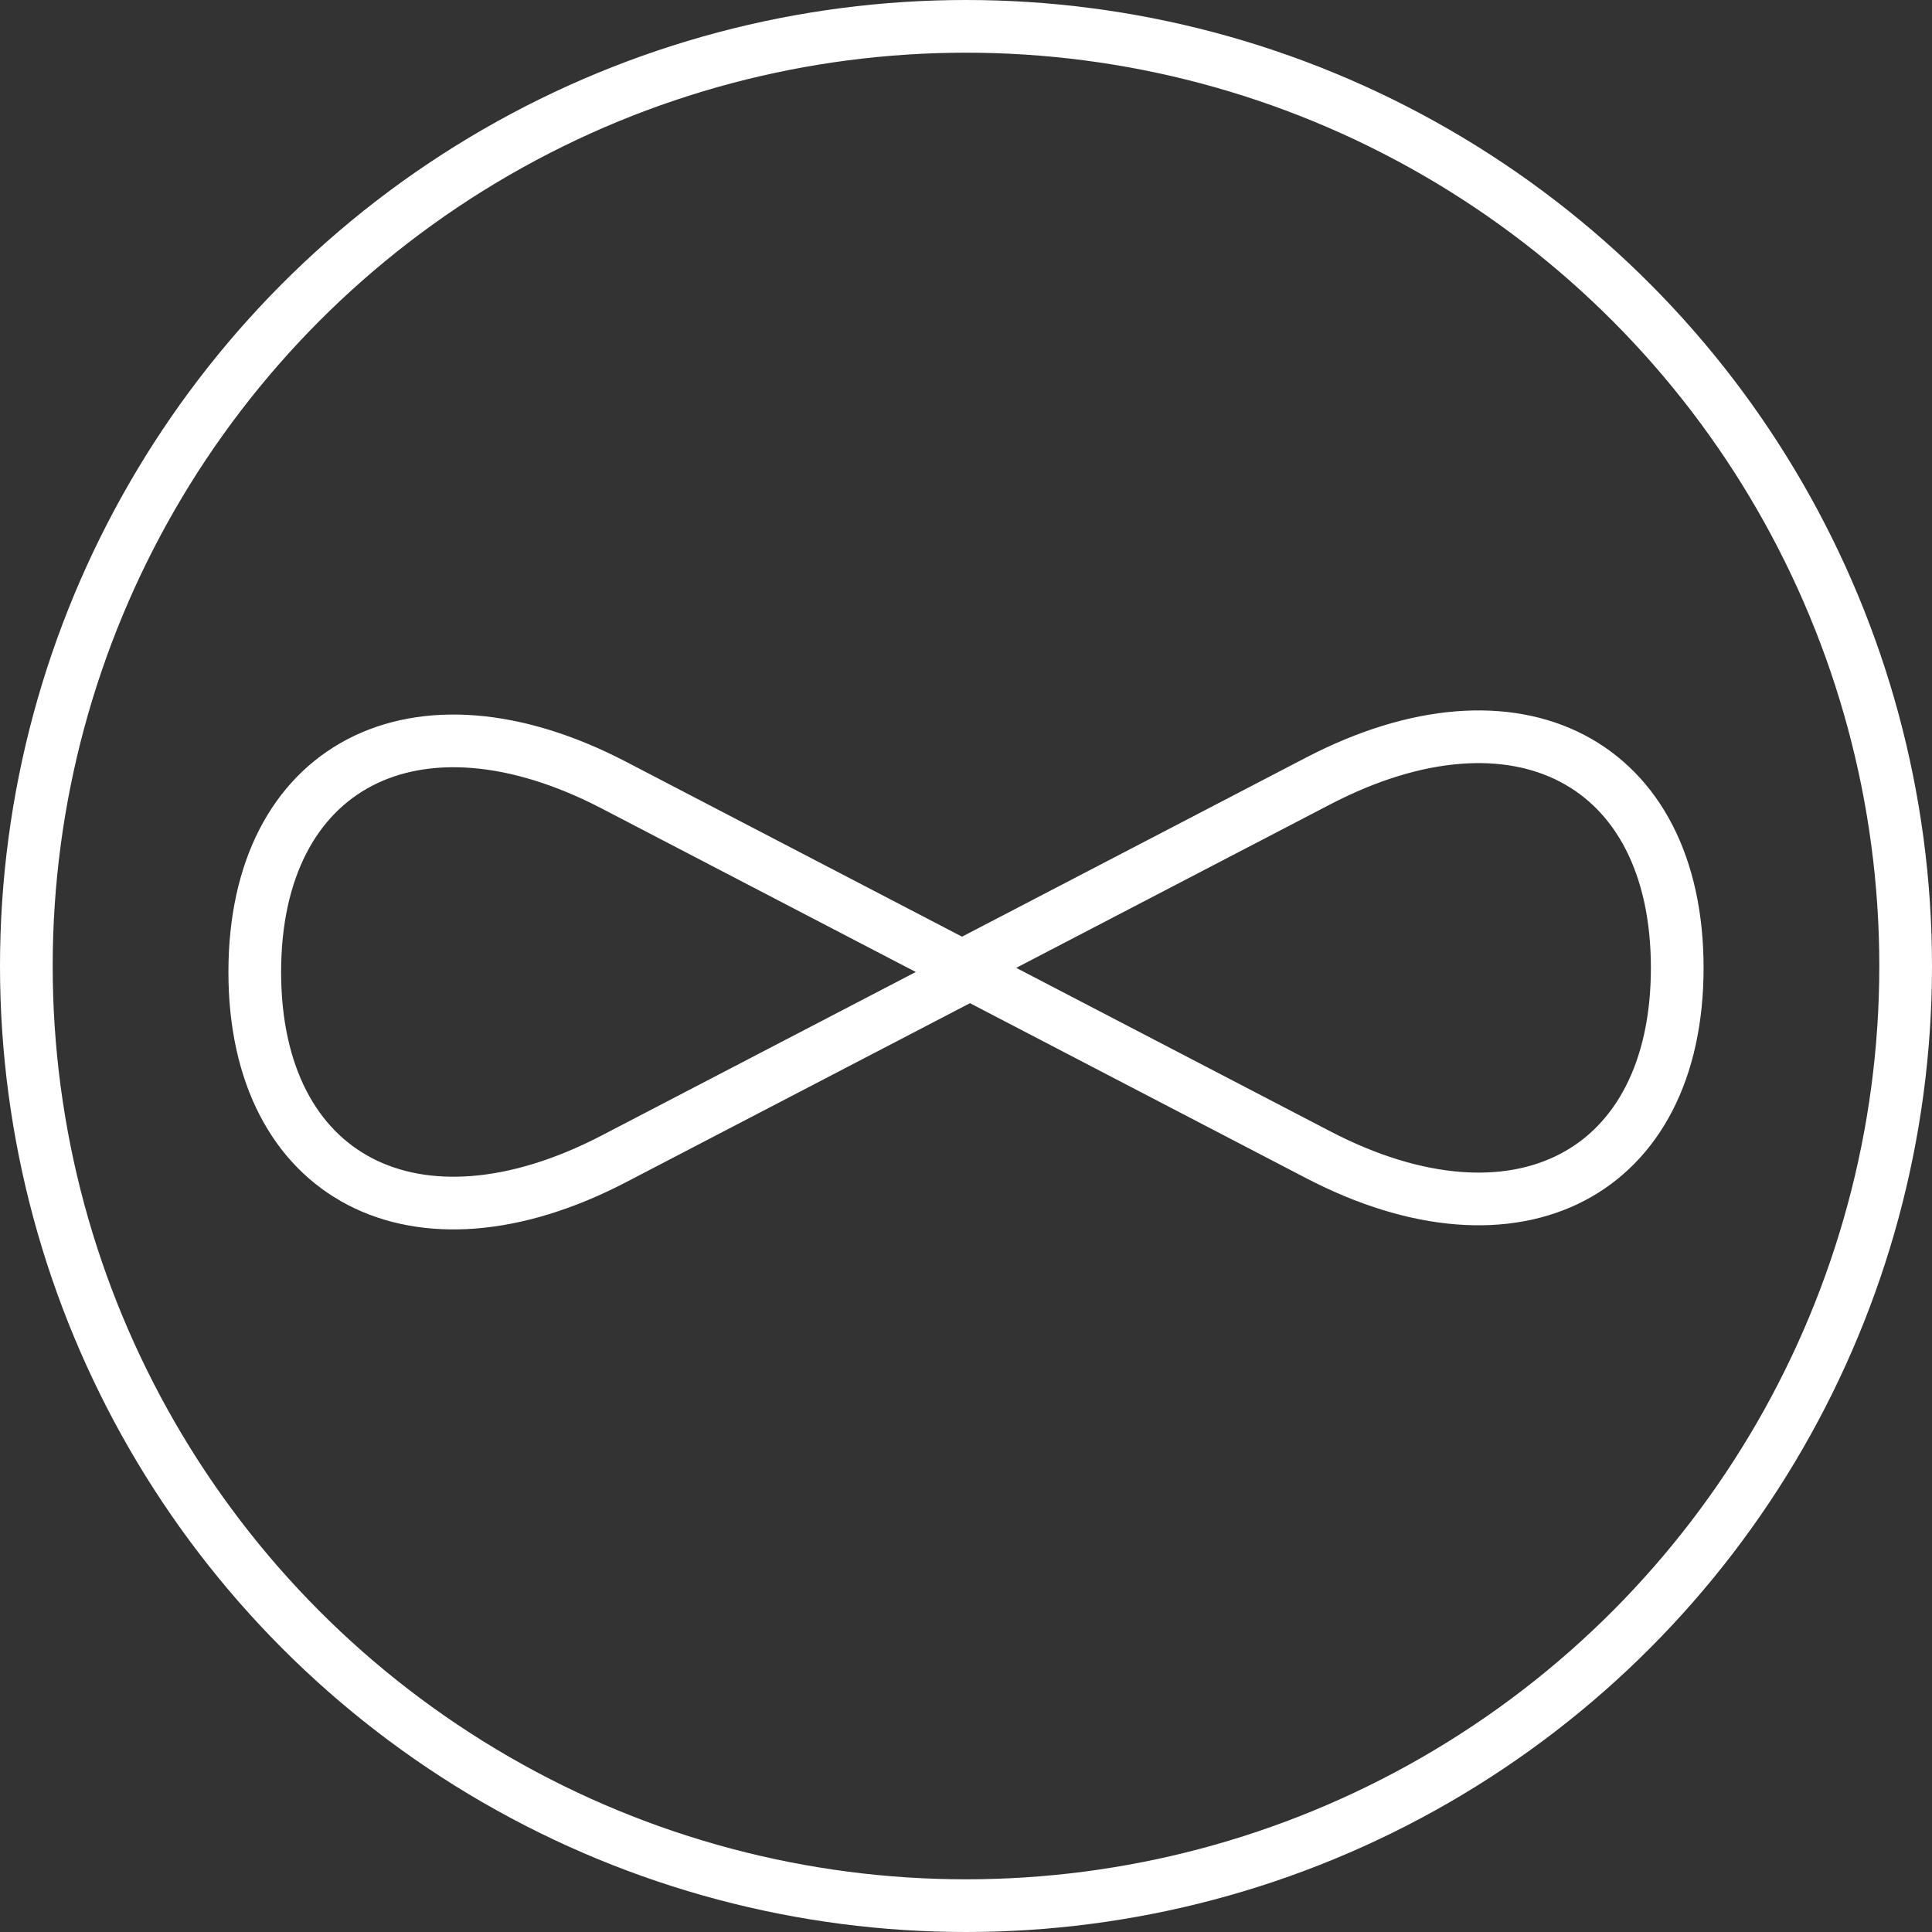 <?xml version="1.0" encoding="UTF-8"?>
<svg width="110px" height="110px" viewBox="0 0 110 110" version="1.1" xmlns="http://www.w3.org/2000/svg" xmlns:xlink="http://www.w3.org/1999/xlink">
    <rect x="0" y="0" width="110" height="110" fill="#333333" stroke="none"/>
    <!-- Generator: Sketch 47.1 (45422) - http://www.bohemiancoding.com/sketch -->
    <title>advantage-freedom</title>
    <desc>Created with Sketch.</desc>
    <defs>
        <linearGradient x1="50%" y1="0%" x2="50%" y2="100%" id="linearGradient-1">
            <stop stop-color="#FFFFFF" offset="0%"></stop>
            <stop stop-color="#FFFFFF" offset="100%"></stop>
        </linearGradient>
        <circle id="path-2" cx="55" cy="55" r="55"></circle>
    </defs>
    <g id="Landing" stroke="none" stroke-width="1" fill="none" fill-rule="evenodd">
        <g id="index_1920px" transform="translate(-513, -997)">
            <g id="TV1" transform="translate(-135, 0)">
                <g id="Advantages" transform="translate(648, 997)">
                    <g id="1">
                        <g id="ICON-INFINITY">
                            <g id="Infinity">
                                <g id="Oval-4">
                                    <use fill-opacity="0" fill="#000000" fill-rule="evenodd" xlink:href="#path-2"></use>
                                    <circle stroke="url(#linearGradient-1)" stroke-width="3" cx="55" cy="55" r="53.5"></circle>
                                </g>
                                <path d="M34.948,44.7 C23.658,38.824 14.505,43.588 14.505,55.341 C14.505,67.094 23.658,71.858 34.948,65.981 C45.356,60.564 53.947,56.092 55.226,55.426 C57.456,56.587 65.487,60.767 75.052,65.746 C86.342,71.623 95.495,66.859 95.495,55.106 C95.495,43.353 86.342,38.589 75.052,44.465 C64.644,49.883 56.053,54.355 54.774,55.021 C52.544,53.86 44.513,49.679 34.948,44.7 Z" id="Combined-Shape" stroke="#FFFFFF" stroke-width="3" fill-opacity="0" fill="#D8D8D8"></path>
                            </g>
                        </g>
                    </g>
                </g>
            </g>
        </g>
    </g>
</svg>